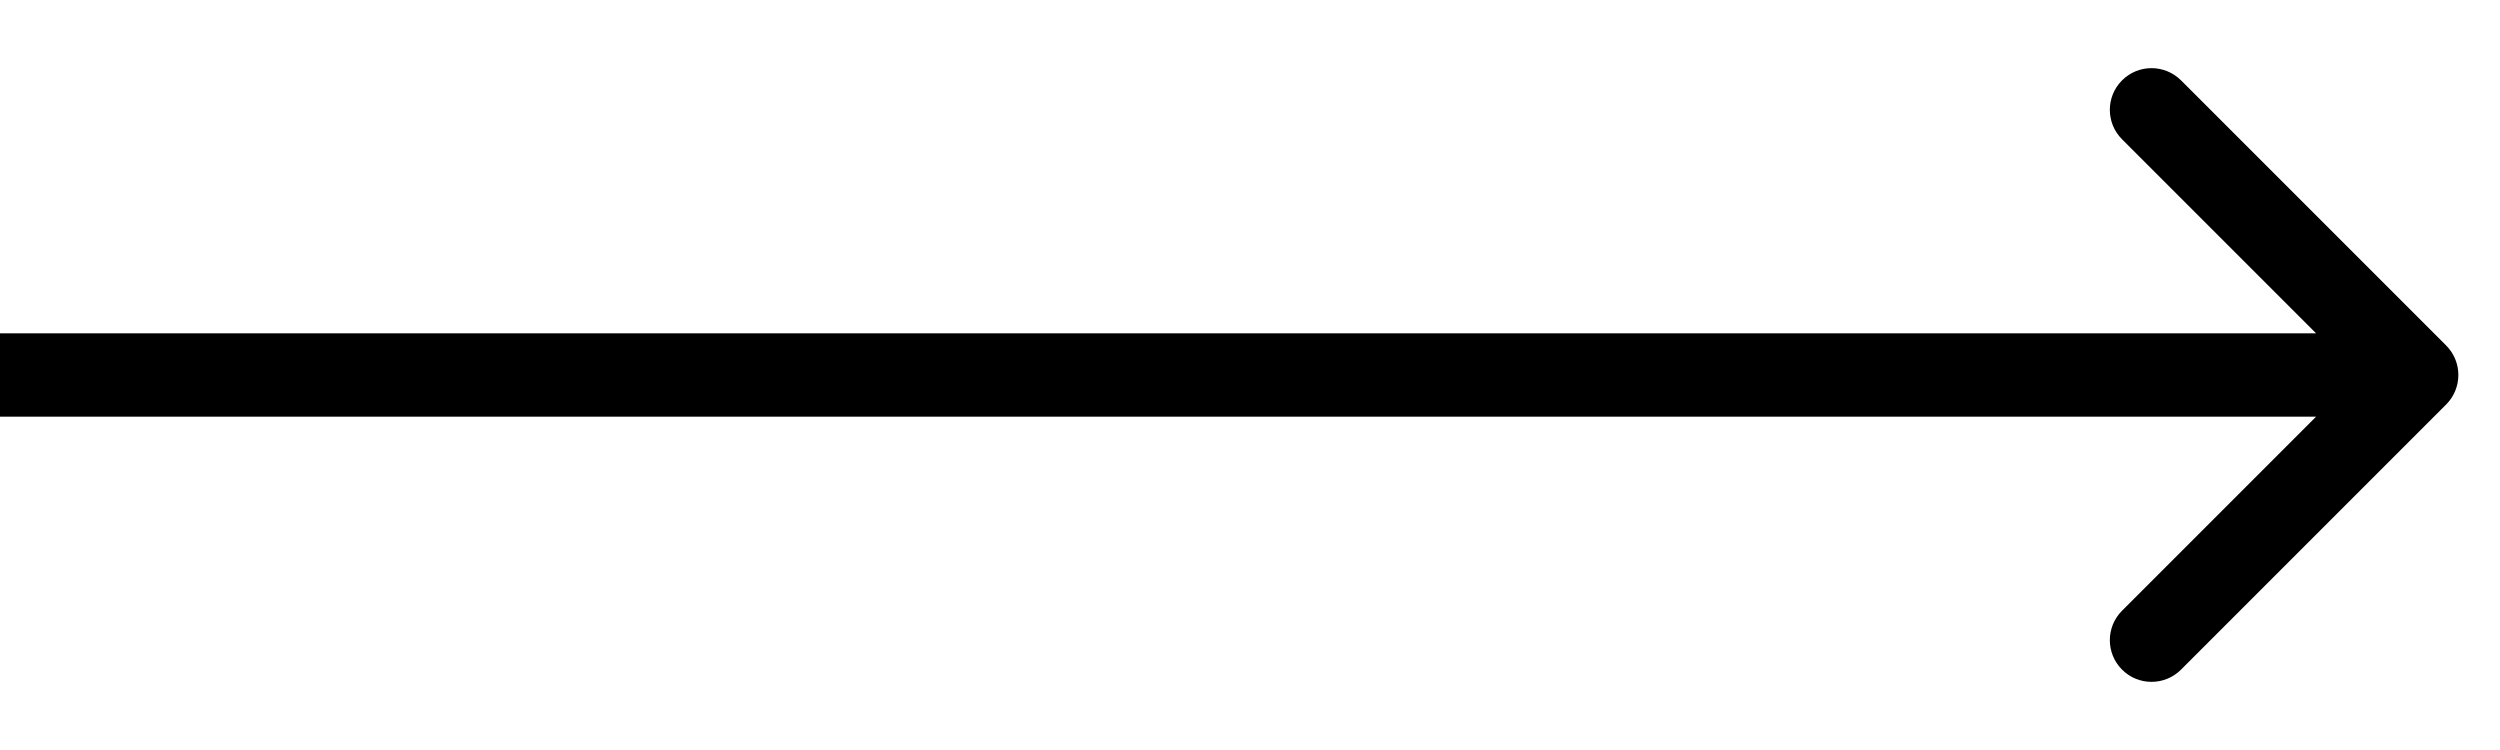 <svg width="30" height="9" viewBox="0 0 30 9" fill="none" xmlns="http://www.w3.org/2000/svg">
<path d="M29.354 4.854C29.549 4.658 29.549 4.342 29.354 4.146L26.172 0.964C25.976 0.769 25.66 0.769 25.465 0.964C25.269 1.16 25.269 1.476 25.465 1.672L28.293 4.5L25.465 7.328C25.269 7.524 25.269 7.84 25.465 8.036C25.66 8.231 25.976 8.231 26.172 8.036L29.354 4.854ZM0 5H29V4H0V5Z" fill="black"/>
</svg>
